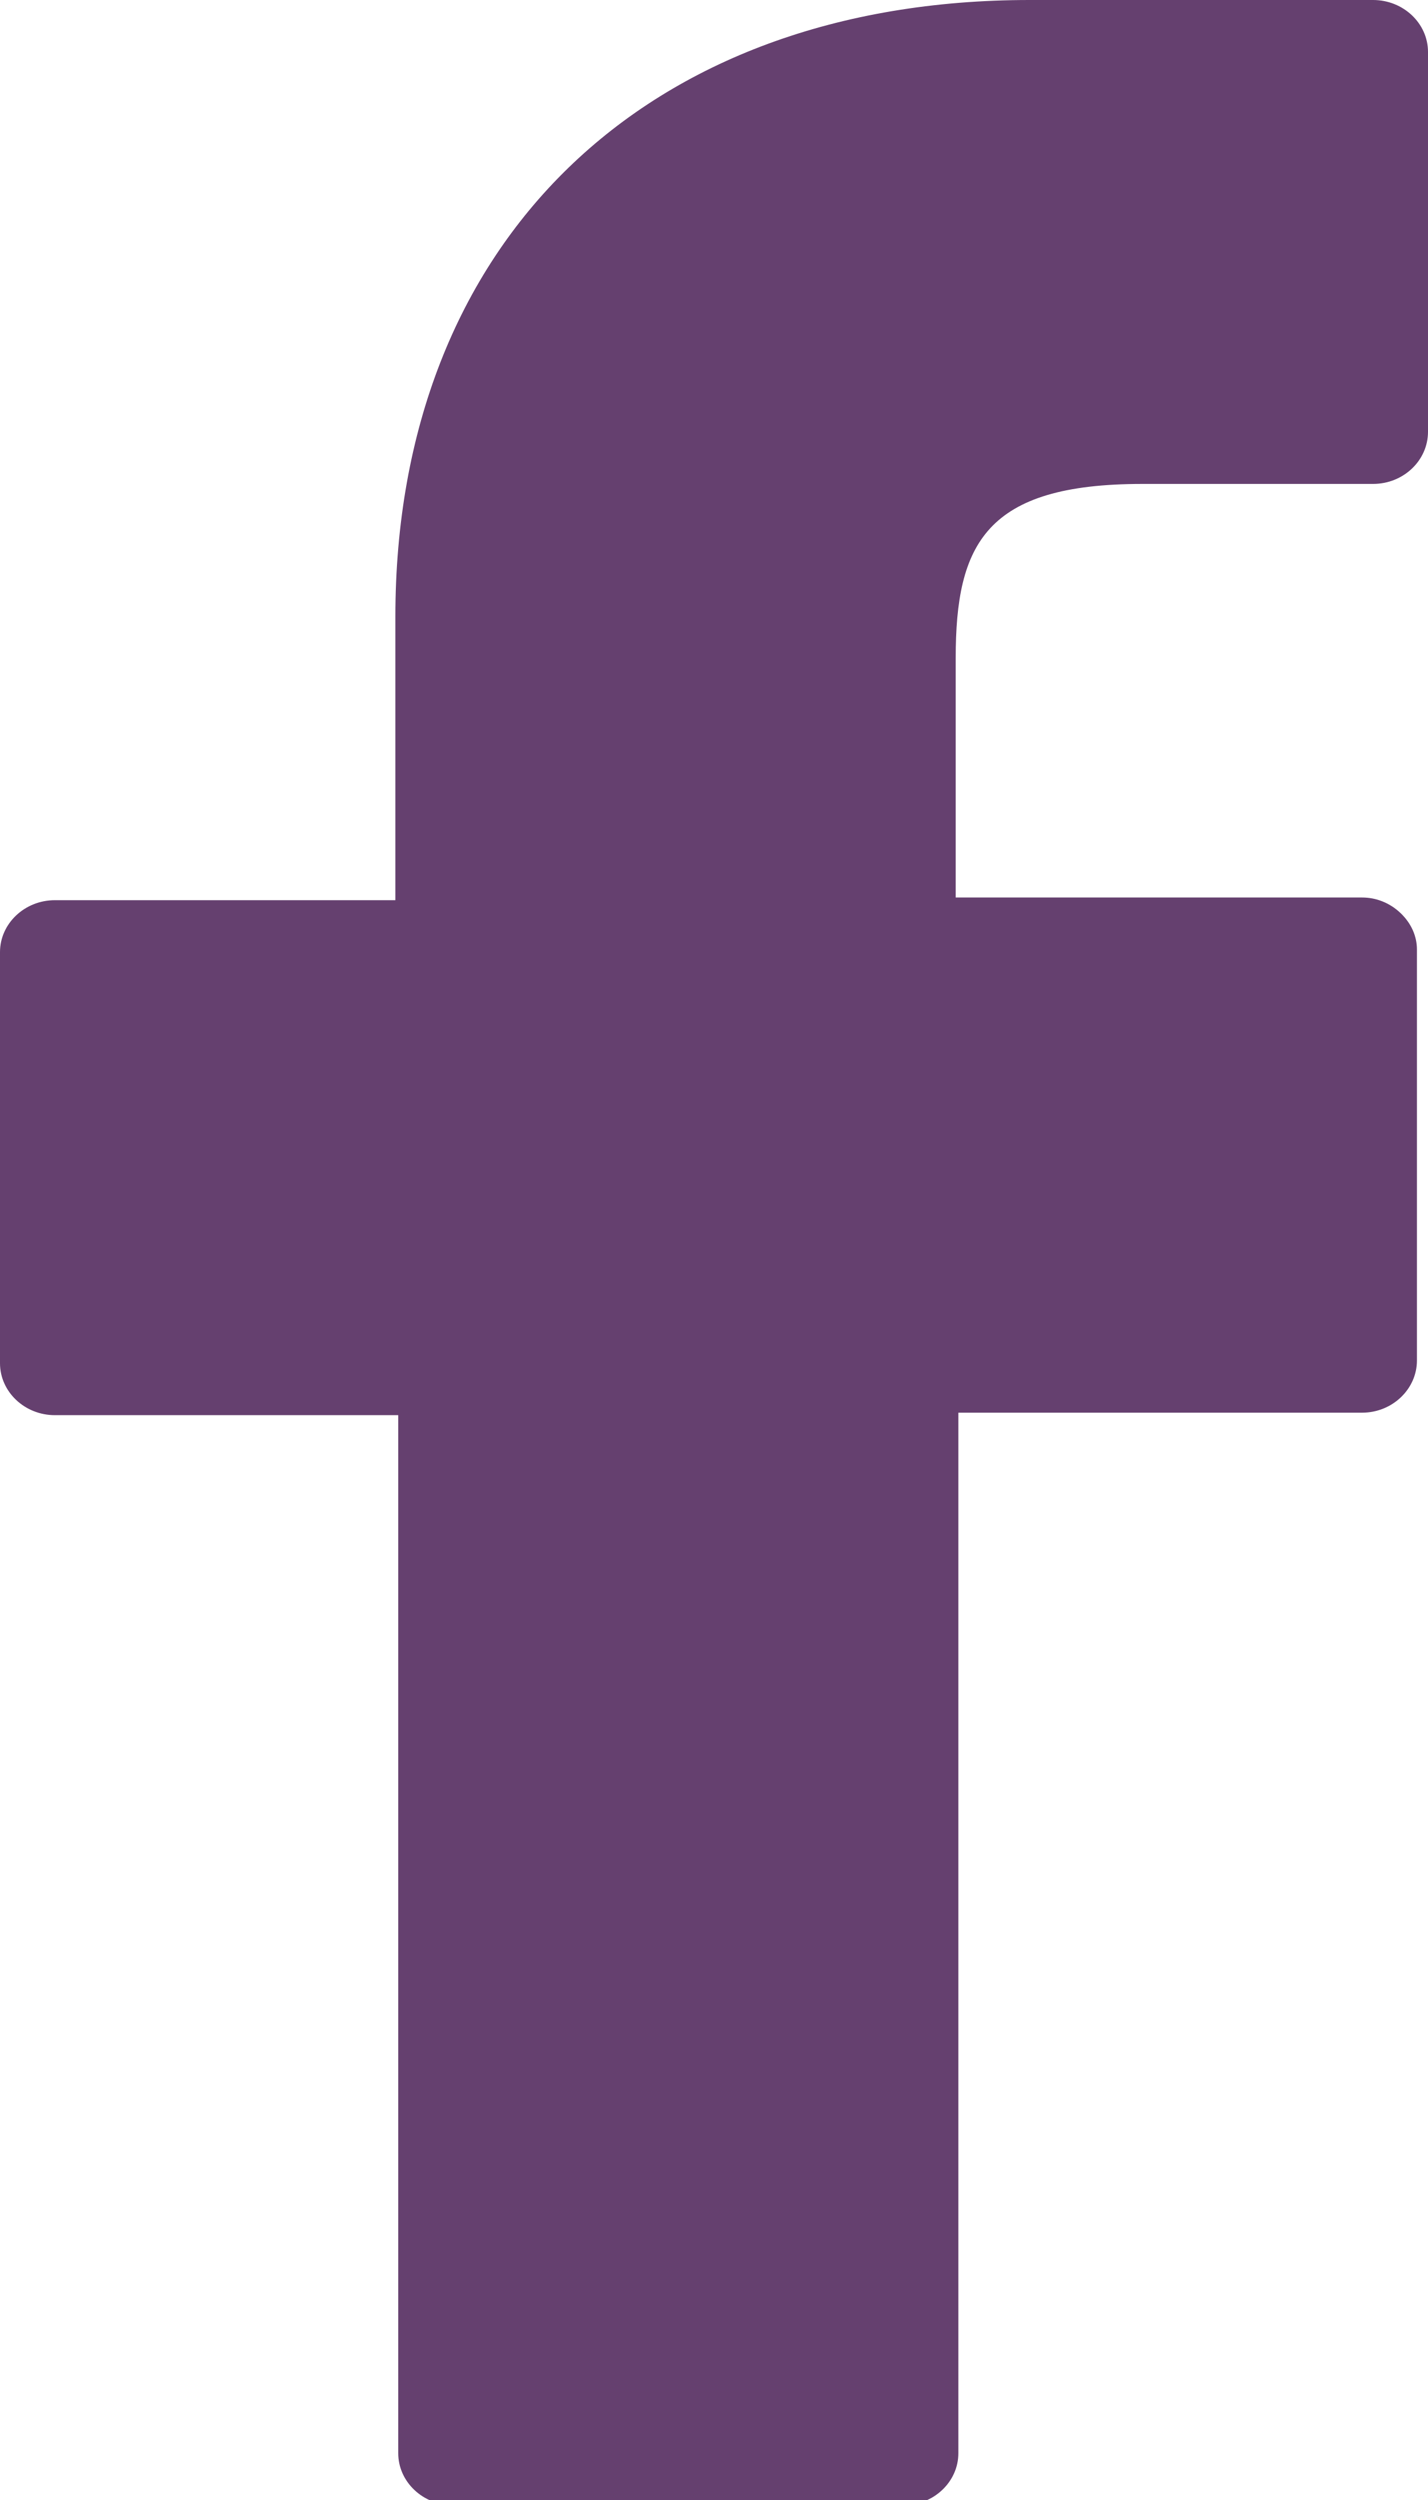 <svg width="8" height="14" viewBox="0 0 8 14" fill="none" xmlns="http://www.w3.org/2000/svg">
<path d="M7.692 0H5.769C3.615 0 2.215 1.355 2.215 3.453V5.041H0.308C0.138 5.041 0 5.172 0 5.332V7.634C0 7.794 0.138 7.925 0.308 7.925H2.231V13.738C2.231 13.898 2.369 14.029 2.538 14.029H5.062C5.231 14.029 5.369 13.898 5.369 13.738V7.911H7.631C7.8 7.911 7.938 7.779 7.938 7.619V5.317C7.938 5.245 7.908 5.172 7.846 5.113C7.785 5.055 7.708 5.026 7.631 5.026H5.354V3.686C5.354 3.045 5.523 2.71 6.4 2.71H7.692C7.862 2.71 8 2.579 8 2.418V0.291C8 0.131 7.862 0 7.692 0Z" fill="#65406F"/>
</svg>
